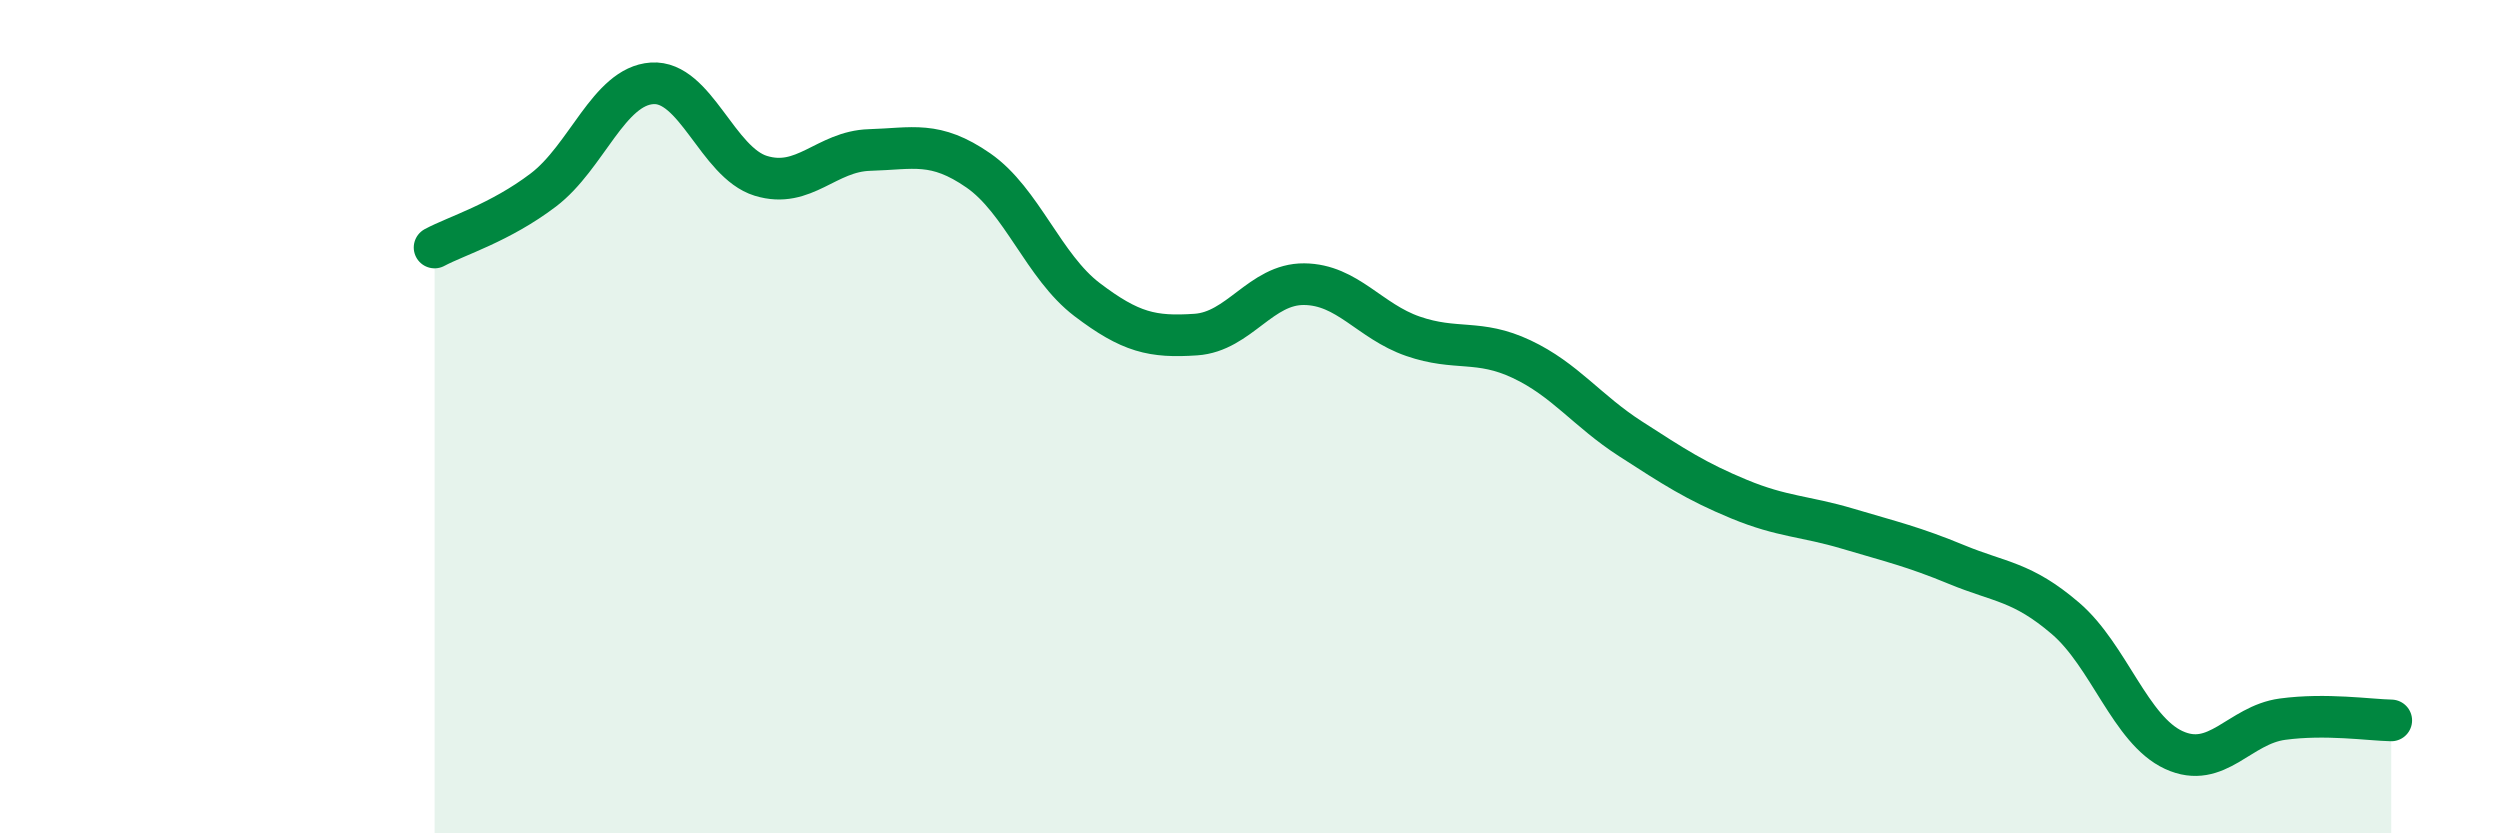 
    <svg width="60" height="20" viewBox="0 0 60 20" xmlns="http://www.w3.org/2000/svg">
      <path
        d="M 10.43,5.94 C 10.95,5.66 12,5.35 13.04,4.56 C 14.08,3.77 14.61,2.07 15.65,2 C 16.69,1.93 17.22,3.9 18.26,4.22 C 19.3,4.54 19.83,3.63 20.87,3.6 C 21.91,3.57 22.44,3.37 23.48,4.09 C 24.52,4.81 25.05,6.4 26.09,7.19 C 27.13,7.98 27.66,8.1 28.7,8.03 C 29.74,7.96 30.26,6.81 31.3,6.82 C 32.34,6.83 32.87,7.71 33.91,8.07 C 34.95,8.43 35.48,8.13 36.52,8.62 C 37.56,9.11 38.09,9.86 39.13,10.53 C 40.17,11.2 40.7,11.55 41.74,11.98 C 42.78,12.41 43.31,12.38 44.35,12.69 C 45.39,13 45.92,13.12 46.96,13.55 C 48,13.98 48.53,13.95 49.57,14.84 C 50.61,15.73 51.13,17.52 52.17,18 C 53.21,18.48 53.74,17.4 54.78,17.26 C 55.82,17.12 56.87,17.28 57.39,17.29L57.39 20L10.43 20Z"
        fill="#008740"
        opacity="0.1"
        stroke-linecap="round"
        stroke-linejoin="round"
      />
      <path
        d="M 10.43,5.94 C 10.95,5.66 12,5.35 13.04,4.56 C 14.08,3.77 14.61,2.07 15.65,2 C 16.69,1.93 17.22,3.9 18.26,4.22 C 19.3,4.54 19.83,3.63 20.87,3.6 C 21.91,3.57 22.44,3.37 23.48,4.09 C 24.52,4.81 25.05,6.4 26.09,7.19 C 27.13,7.98 27.66,8.1 28.7,8.03 C 29.74,7.96 30.26,6.81 31.3,6.82 C 32.34,6.83 32.87,7.71 33.91,8.07 C 34.95,8.43 35.48,8.13 36.52,8.62 C 37.56,9.11 38.09,9.86 39.13,10.53 C 40.17,11.2 40.7,11.55 41.74,11.98 C 42.78,12.41 43.31,12.38 44.35,12.69 C 45.39,13 45.92,13.12 46.96,13.55 C 48,13.98 48.53,13.95 49.57,14.84 C 50.61,15.73 51.13,17.52 52.17,18 C 53.21,18.48 53.74,17.4 54.78,17.26 C 55.82,17.12 56.87,17.28 57.39,17.29"
        stroke="#008740"
        stroke-width="1"
        fill="none"
        stroke-linecap="round"
        stroke-linejoin="round"
      />
    </svg>
  